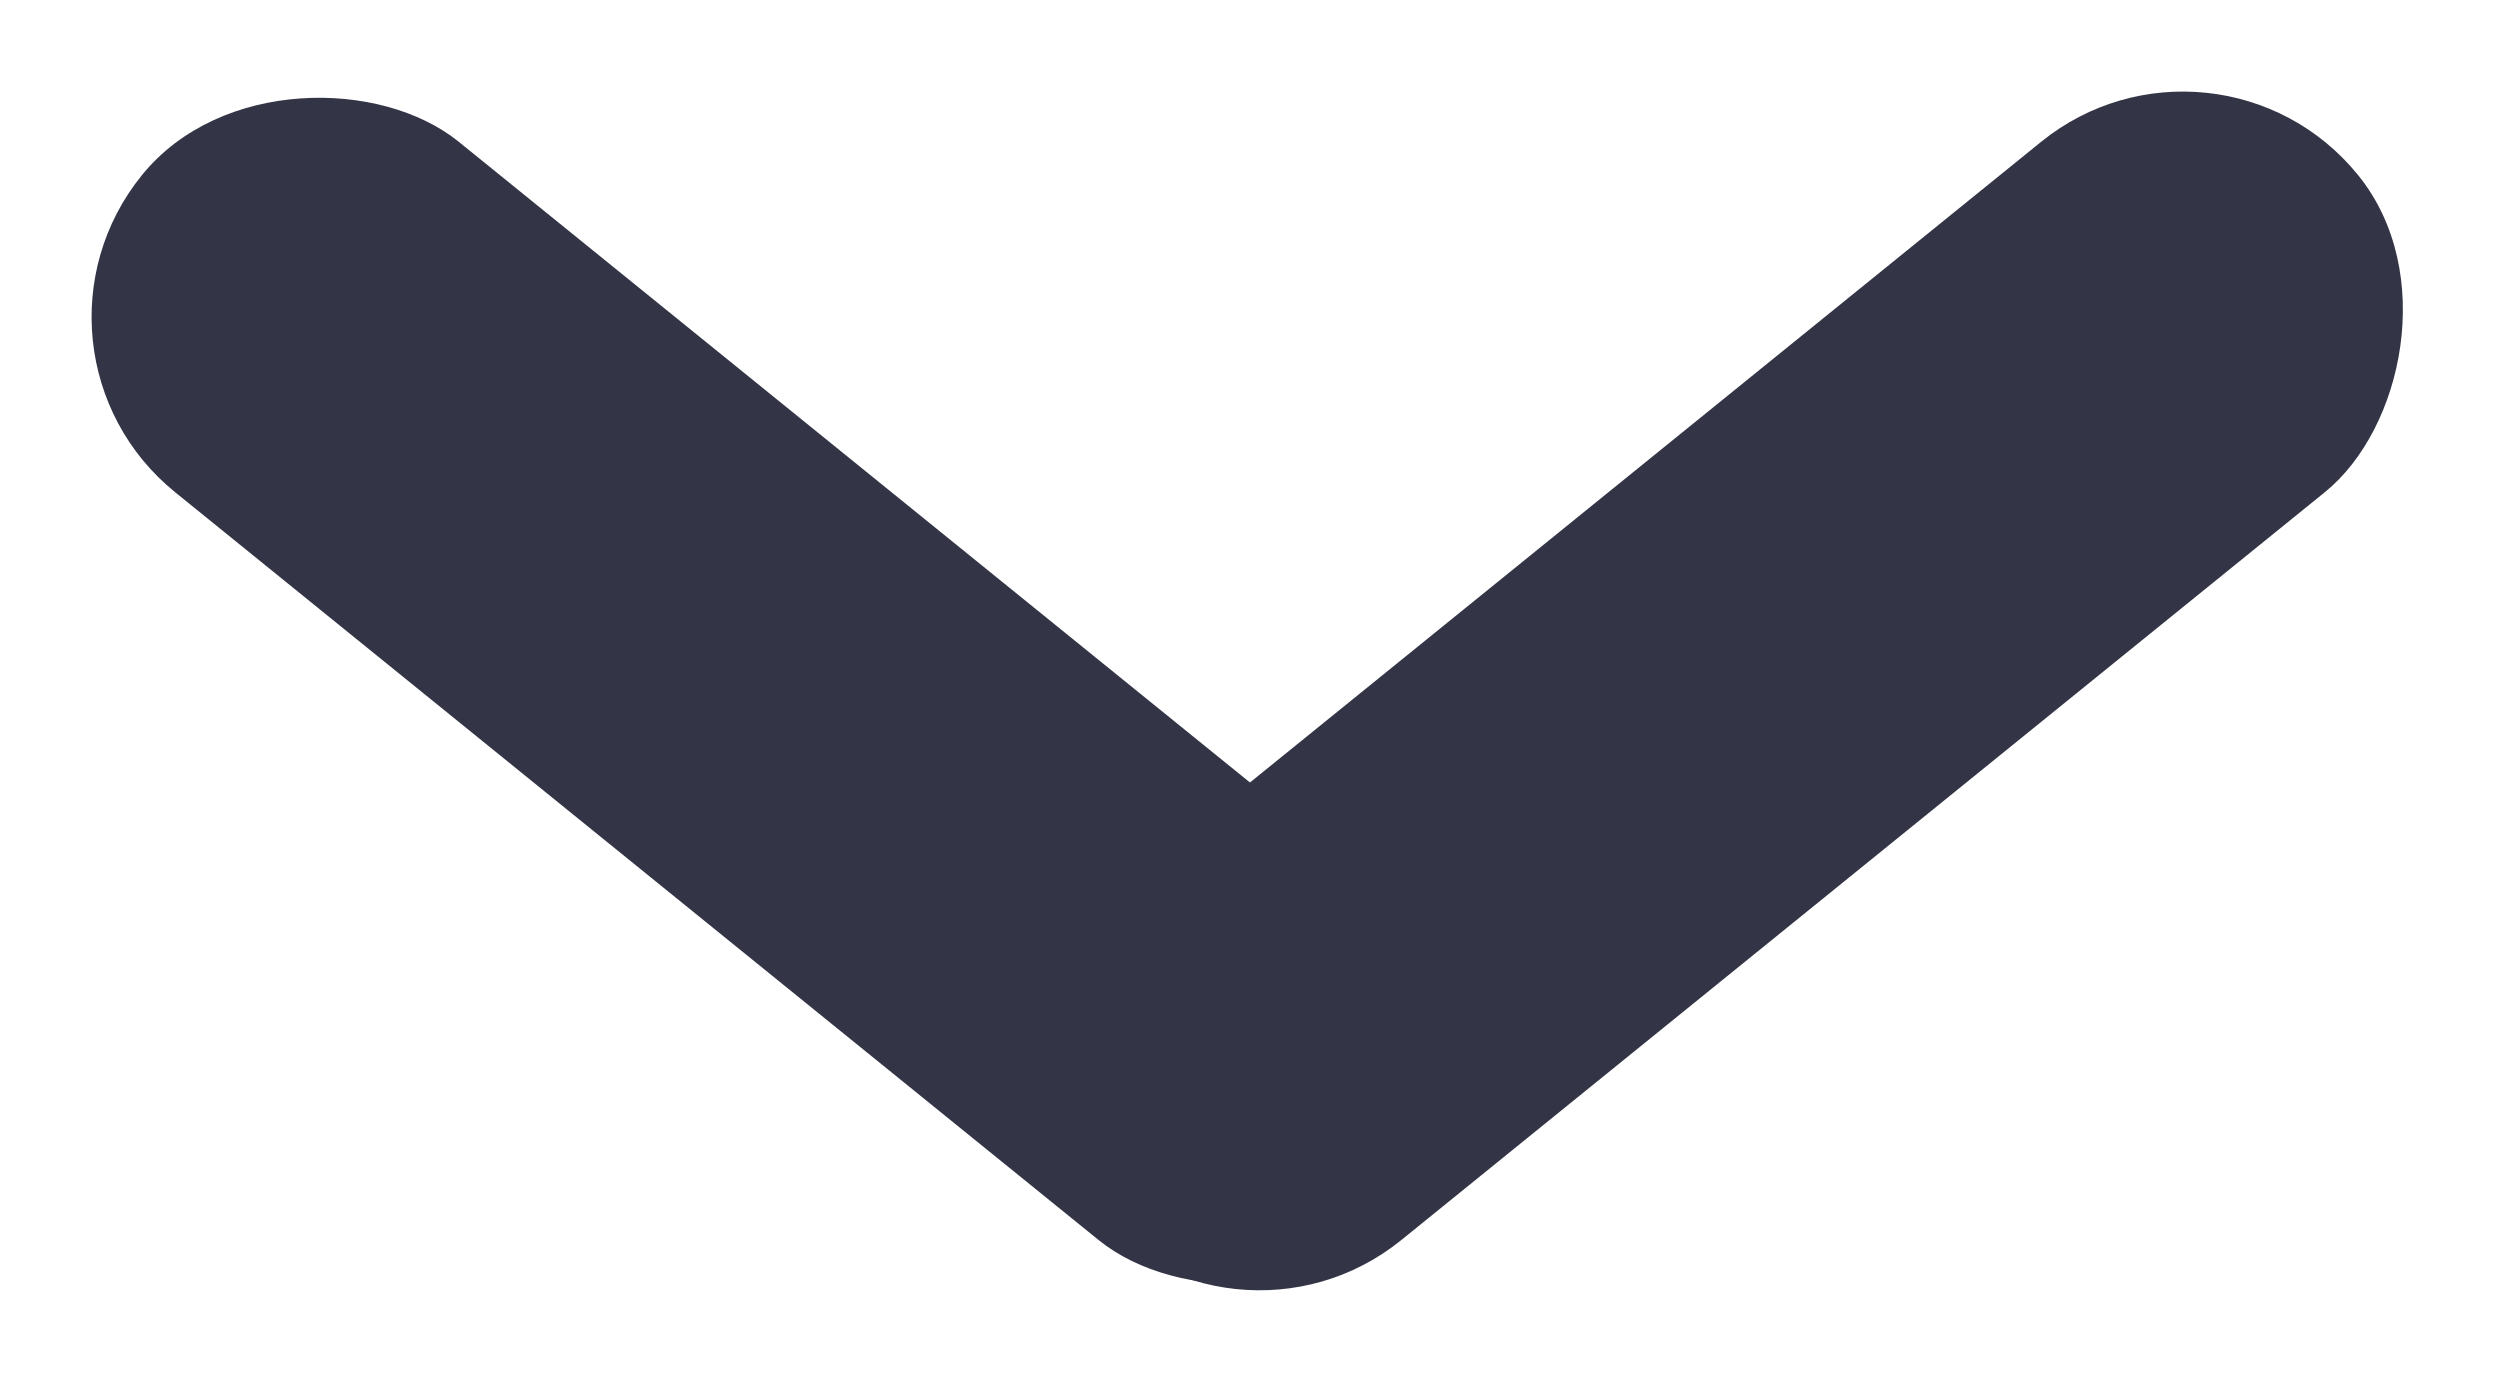 <svg xmlns="http://www.w3.org/2000/svg" width="13.791" height="7.623" viewBox="0 0 13.791 7.623">
  <g id="arrow" transform="translate(-610.496 -256.139)">
    <rect id="Rectangle_1" data-name="Rectangle 1" width="2.487" height="9.042" rx="1.243" transform="translate(610.496 258.072) rotate(-51)" fill="#333546"/>
    <rect id="Rectangle_2" data-name="Rectangle 2" width="2.487" height="9.042" rx="1.243" transform="translate(617.26 263.762) rotate(-129)" fill="#333546"/>
  </g>
</svg>
